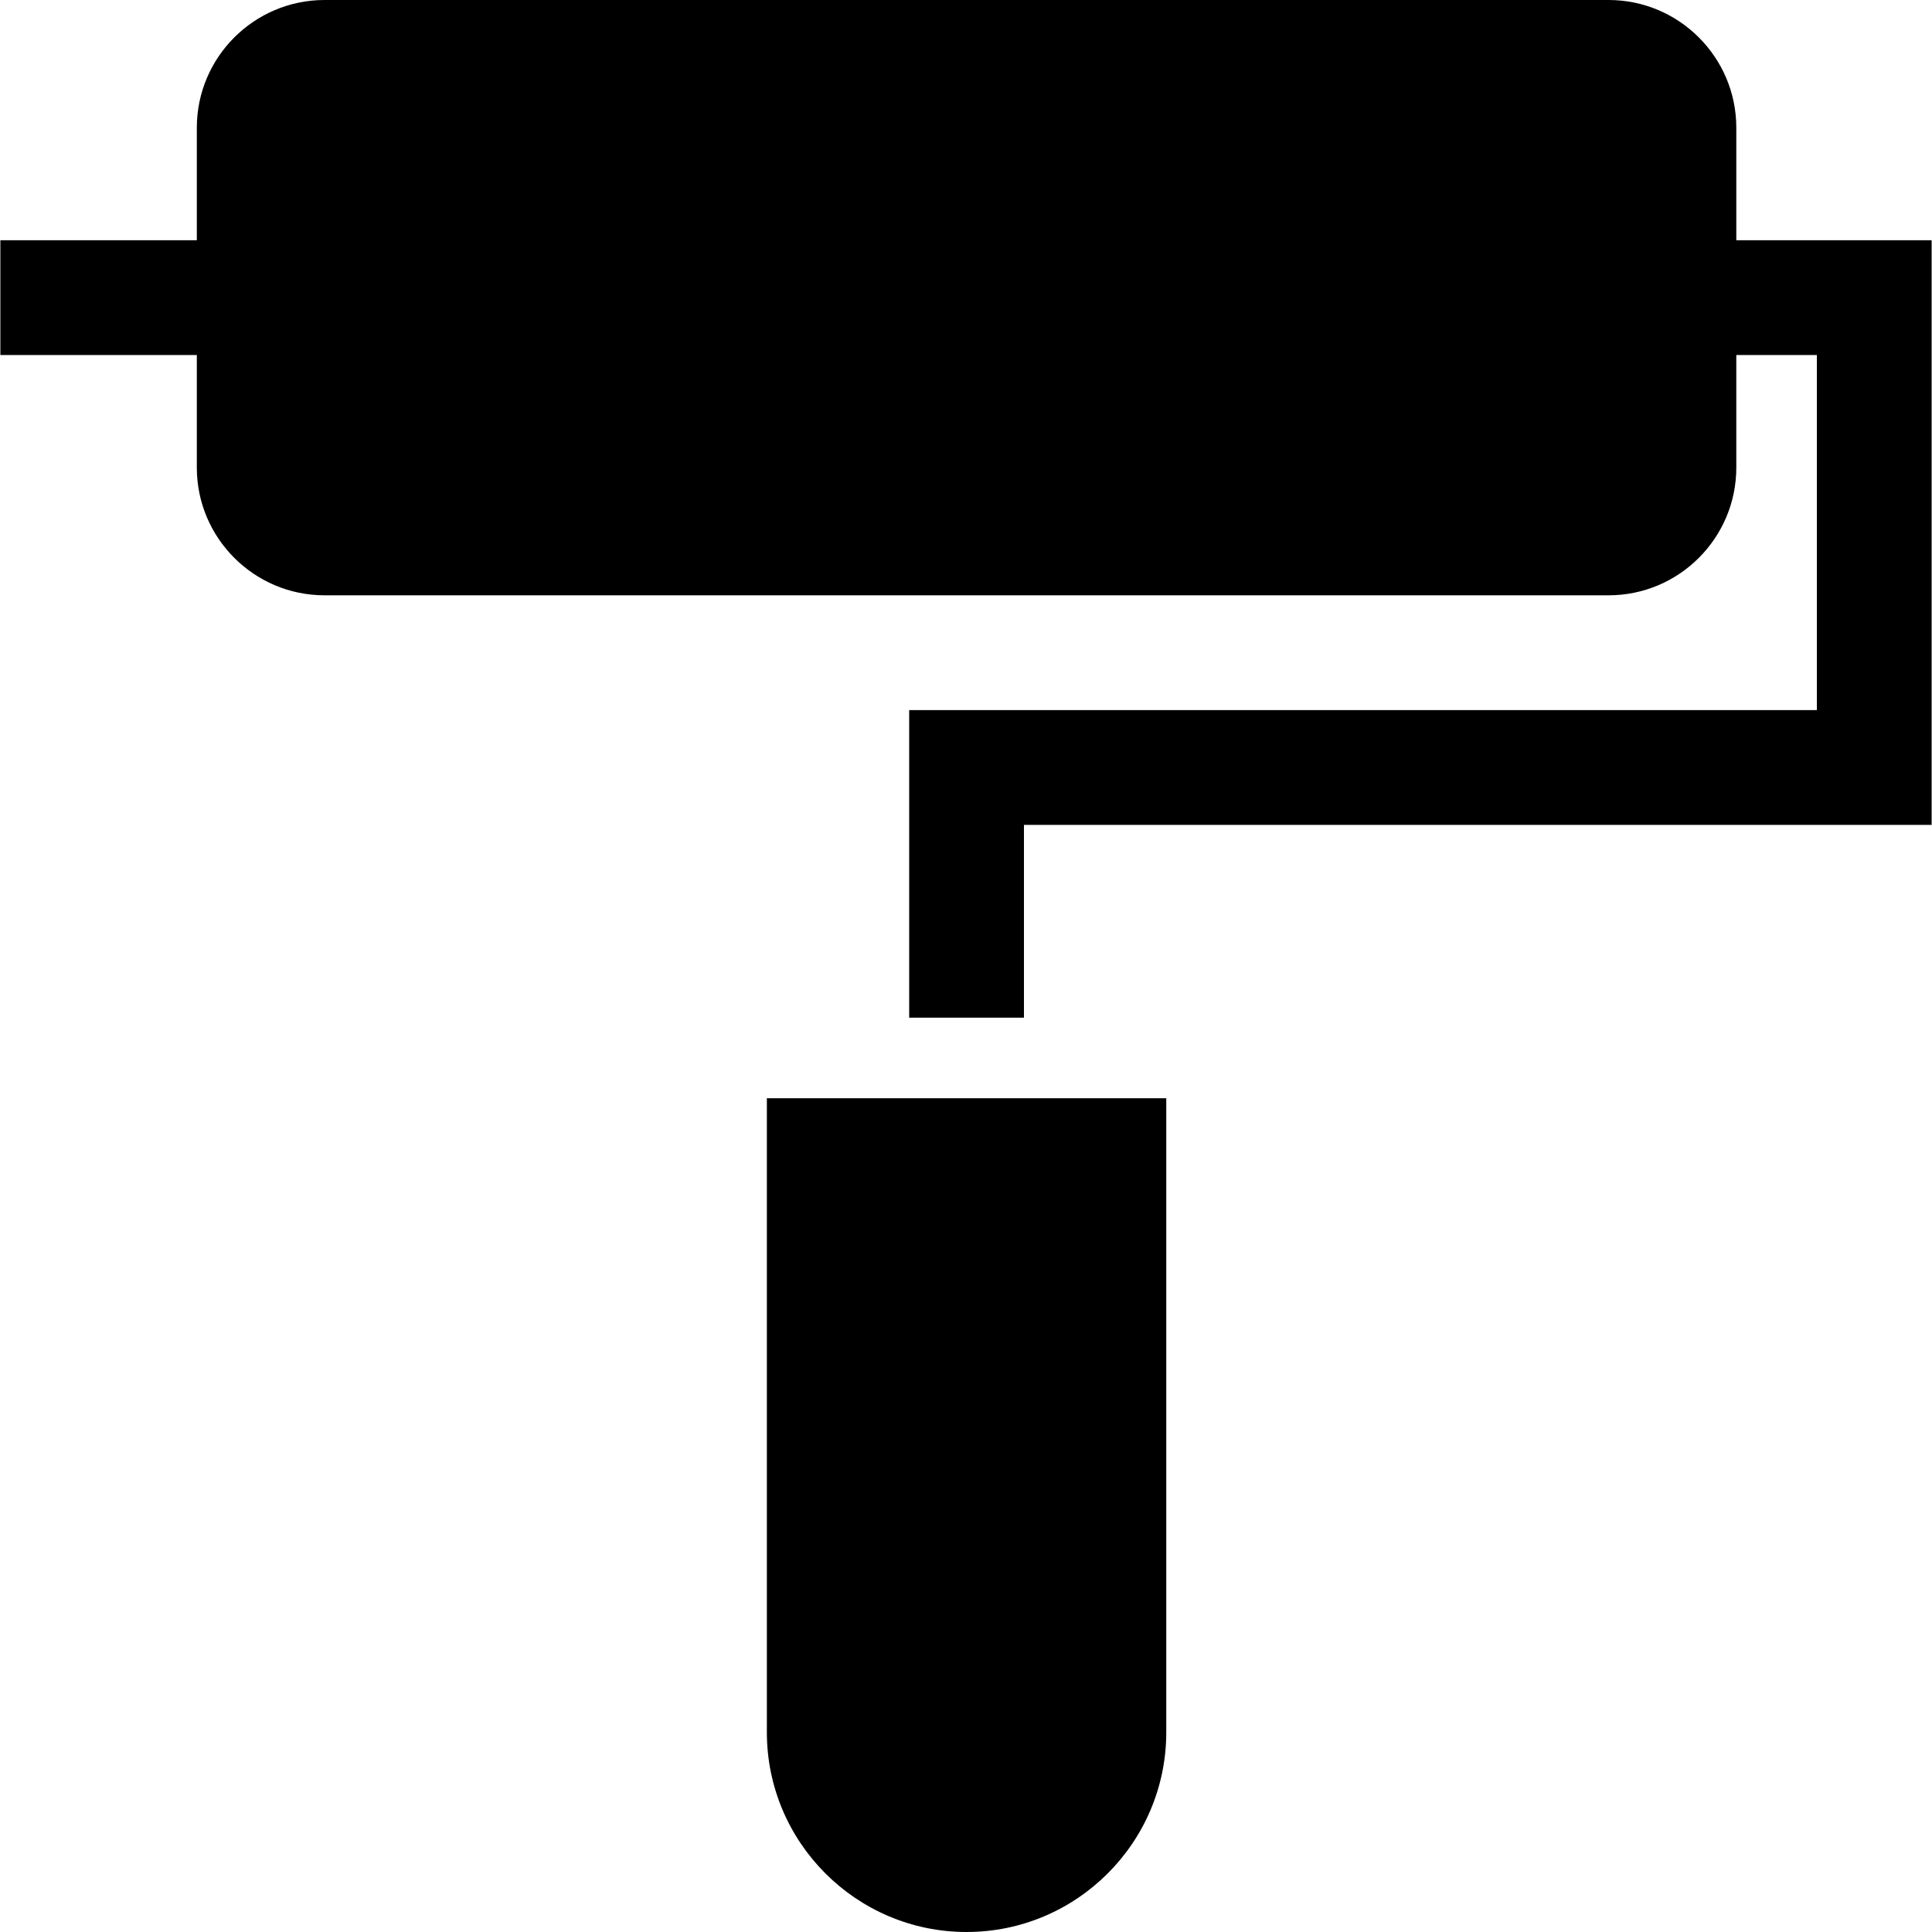 <?xml version="1.0" encoding="iso-8859-1"?>
<!-- Uploaded to: SVG Repo, www.svgrepo.com, Generator: SVG Repo Mixer Tools -->
<svg fill="#000000" height="800px" width="800px" version="1.1" id="Layer_1" xmlns="http://www.w3.org/2000/svg" xmlns:xlink="http://www.w3.org/1999/xlink" 
	 viewBox="0 0 511.999 511.999" xml:space="preserve">
<g>
	<g>
		<path d="M460.138,63.672V33.843C460.139,15.182,444.956,0,426.294,0H86.006C67.344,0,52.161,15.182,52.161,33.843v29.829H0.097
			V94.09h52.064v29.828c0,18.661,15.182,33.844,33.843,33.844h340.289c18.662,0,33.844-15.183,33.844-33.844V94.09h21.347v94.09
			H240.941v81.52h30.417v-51.103h240.544V63.672H460.138z"/>
	</g>
</g>
<g>
	<g>
		<path d="M203.227,291.047v168.03c0,29.181,23.742,52.922,52.923,52.922c29.182,0,52.923-23.741,52.923-52.922v-168.03H203.227z"/>
	</g>
</g>
</svg>